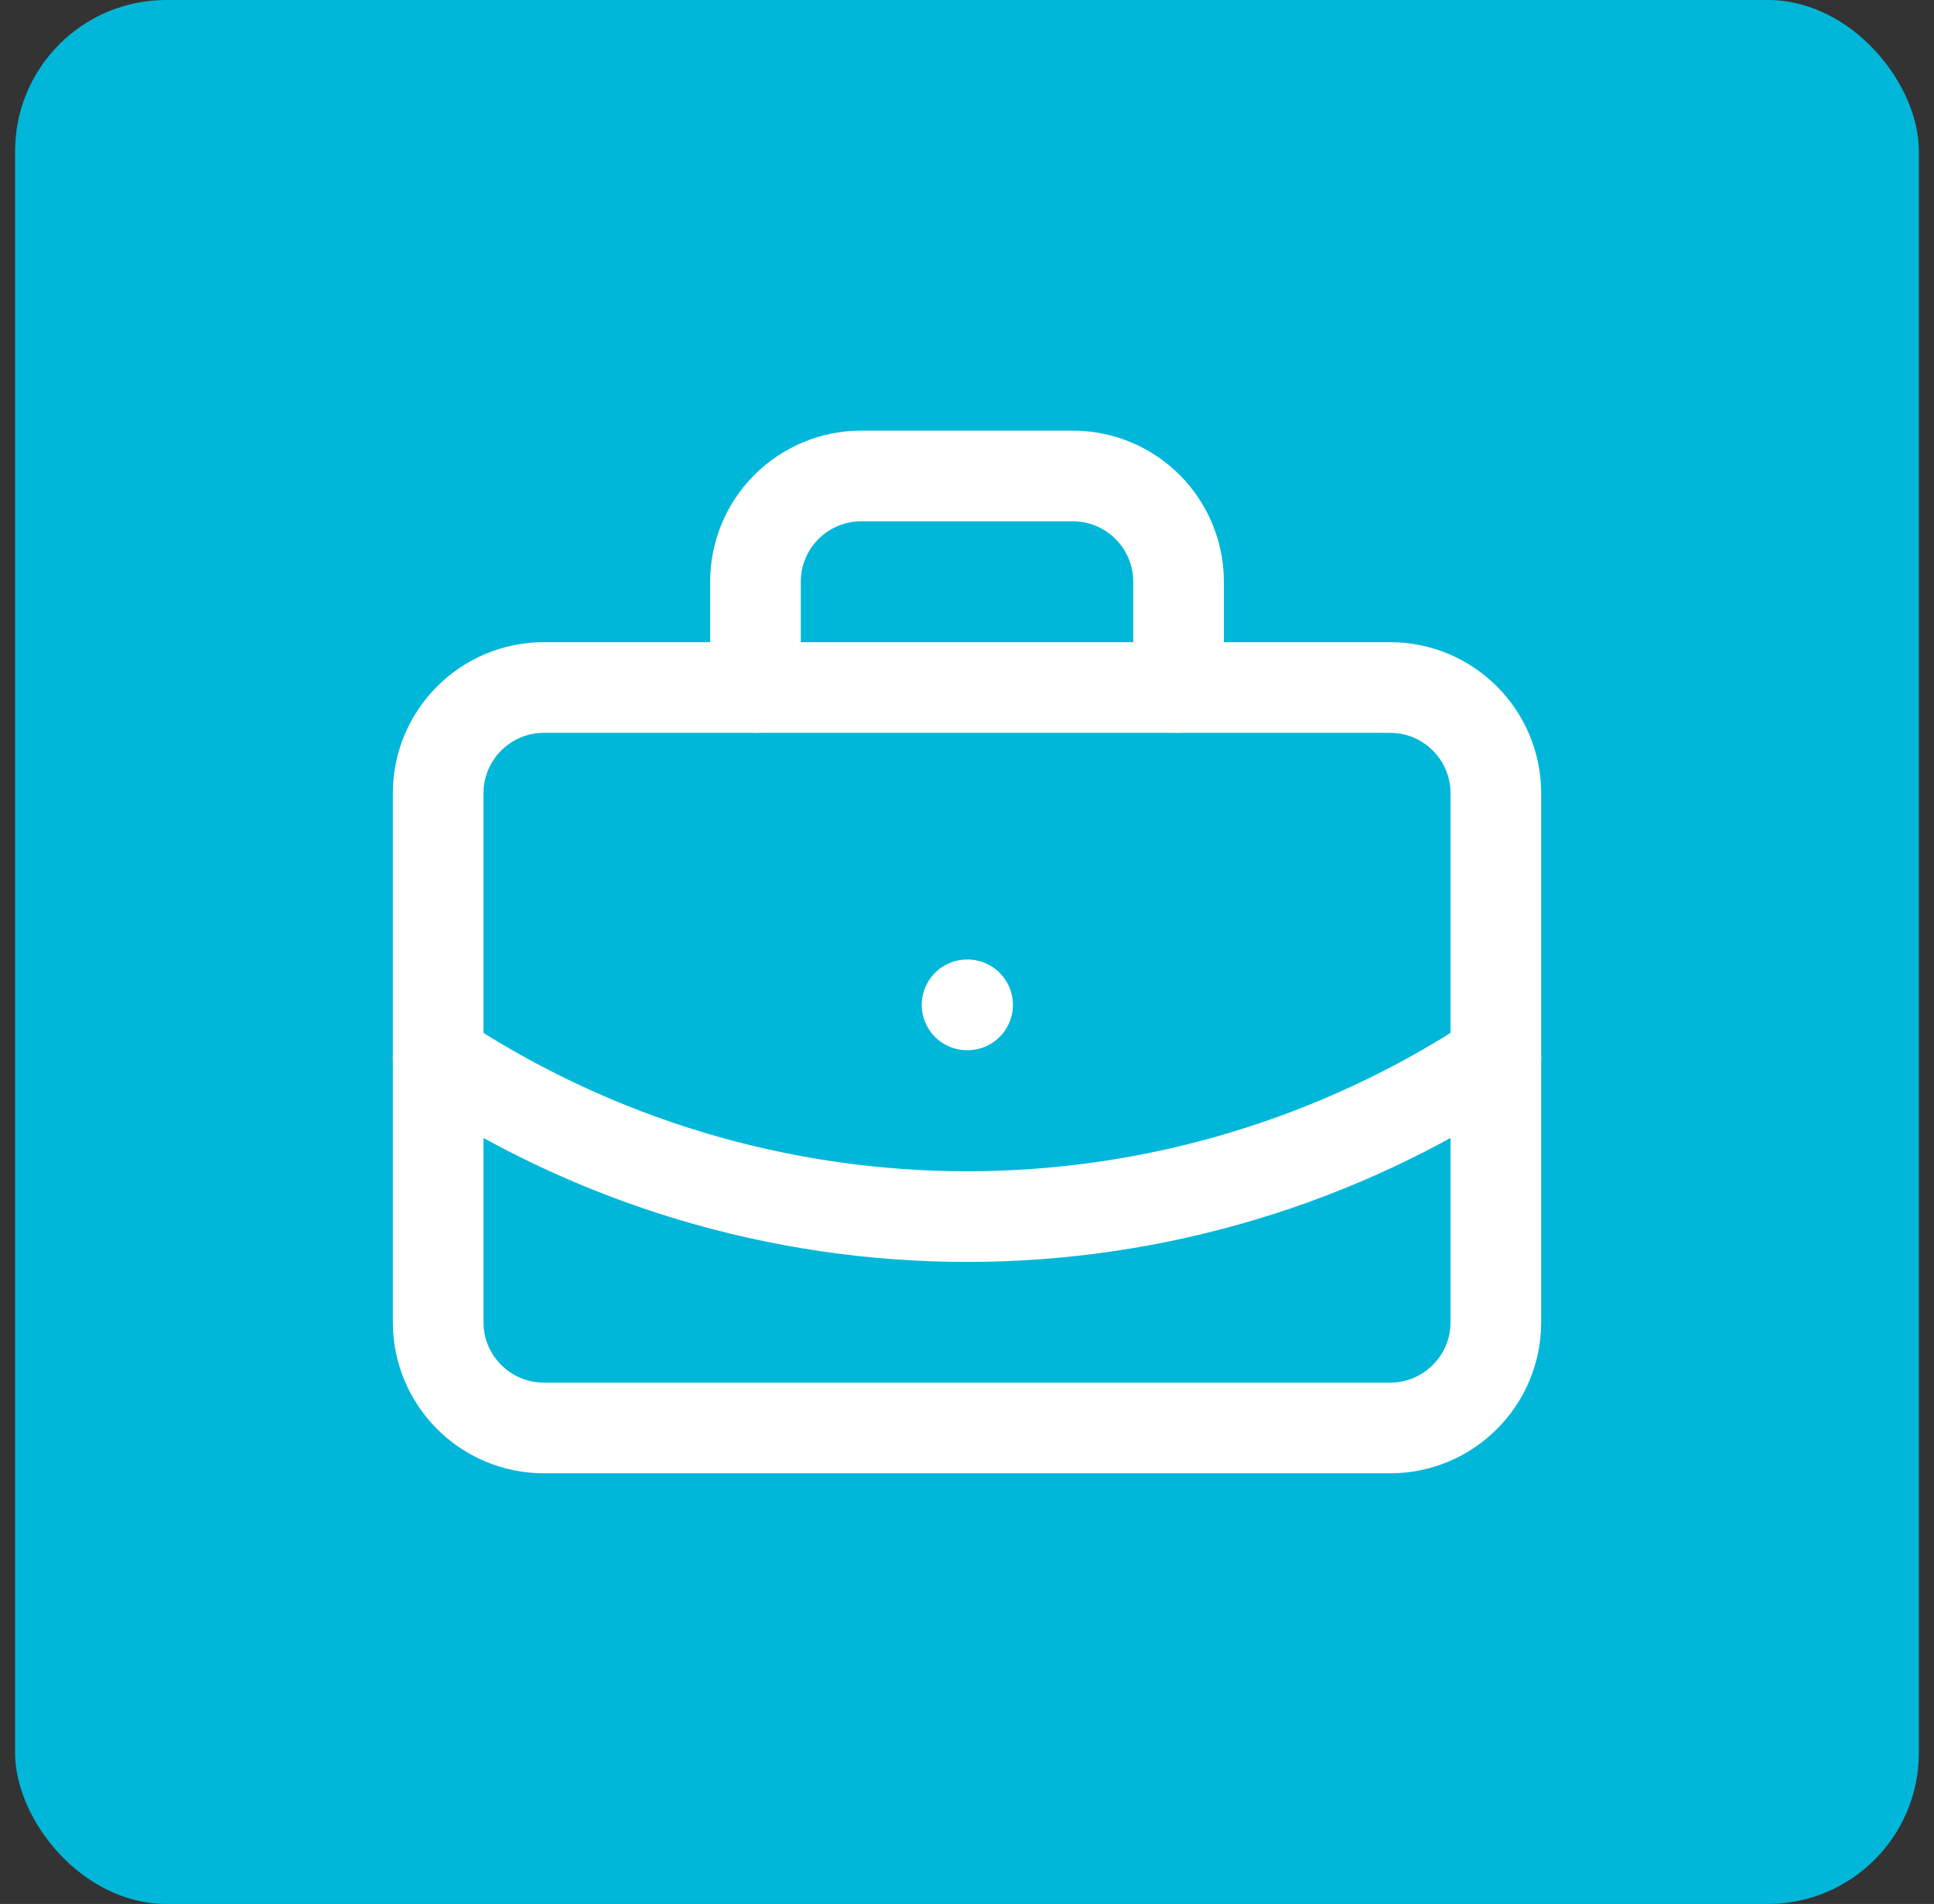 <svg width="64" height="63" viewBox="0 0 64 63" fill="none" xmlns="http://www.w3.org/2000/svg">
<rect x="0" y="0" width="64" height="63" fill="#333333" stroke="none"/>
<rect x="0.5" width="63" height="63" rx="5" fill="#00B7D9"/>
<path d="M32.002 33.25H32.02" stroke="white" stroke-width="3" stroke-linecap="round" stroke-linejoin="round"/>
<path d="M39.001 22.749V19.249C39.001 18.321 38.632 17.431 37.975 16.774C37.319 16.118 36.429 15.749 35.5 15.749H28.5C27.572 15.749 26.682 16.118 26.025 16.774C25.369 17.431 25 18.321 25 19.249V22.749" stroke="white" stroke-width="3" stroke-linecap="round" stroke-linejoin="round"/>
<path d="M49.501 35C44.309 38.428 38.223 40.256 32.001 40.256C25.778 40.256 19.693 38.428 14.5 35" stroke="white" stroke-width="3" stroke-linecap="round" stroke-linejoin="round"/>
<path d="M46.001 22.749H18C16.067 22.749 14.5 24.316 14.5 26.249V43.75C14.5 45.683 16.067 47.25 18 47.25H46.001C47.934 47.25 49.501 45.683 49.501 43.75V26.249C49.501 24.316 47.934 22.749 46.001 22.749Z" stroke="white" stroke-width="3" stroke-linecap="round" stroke-linejoin="round"/>
</svg>
